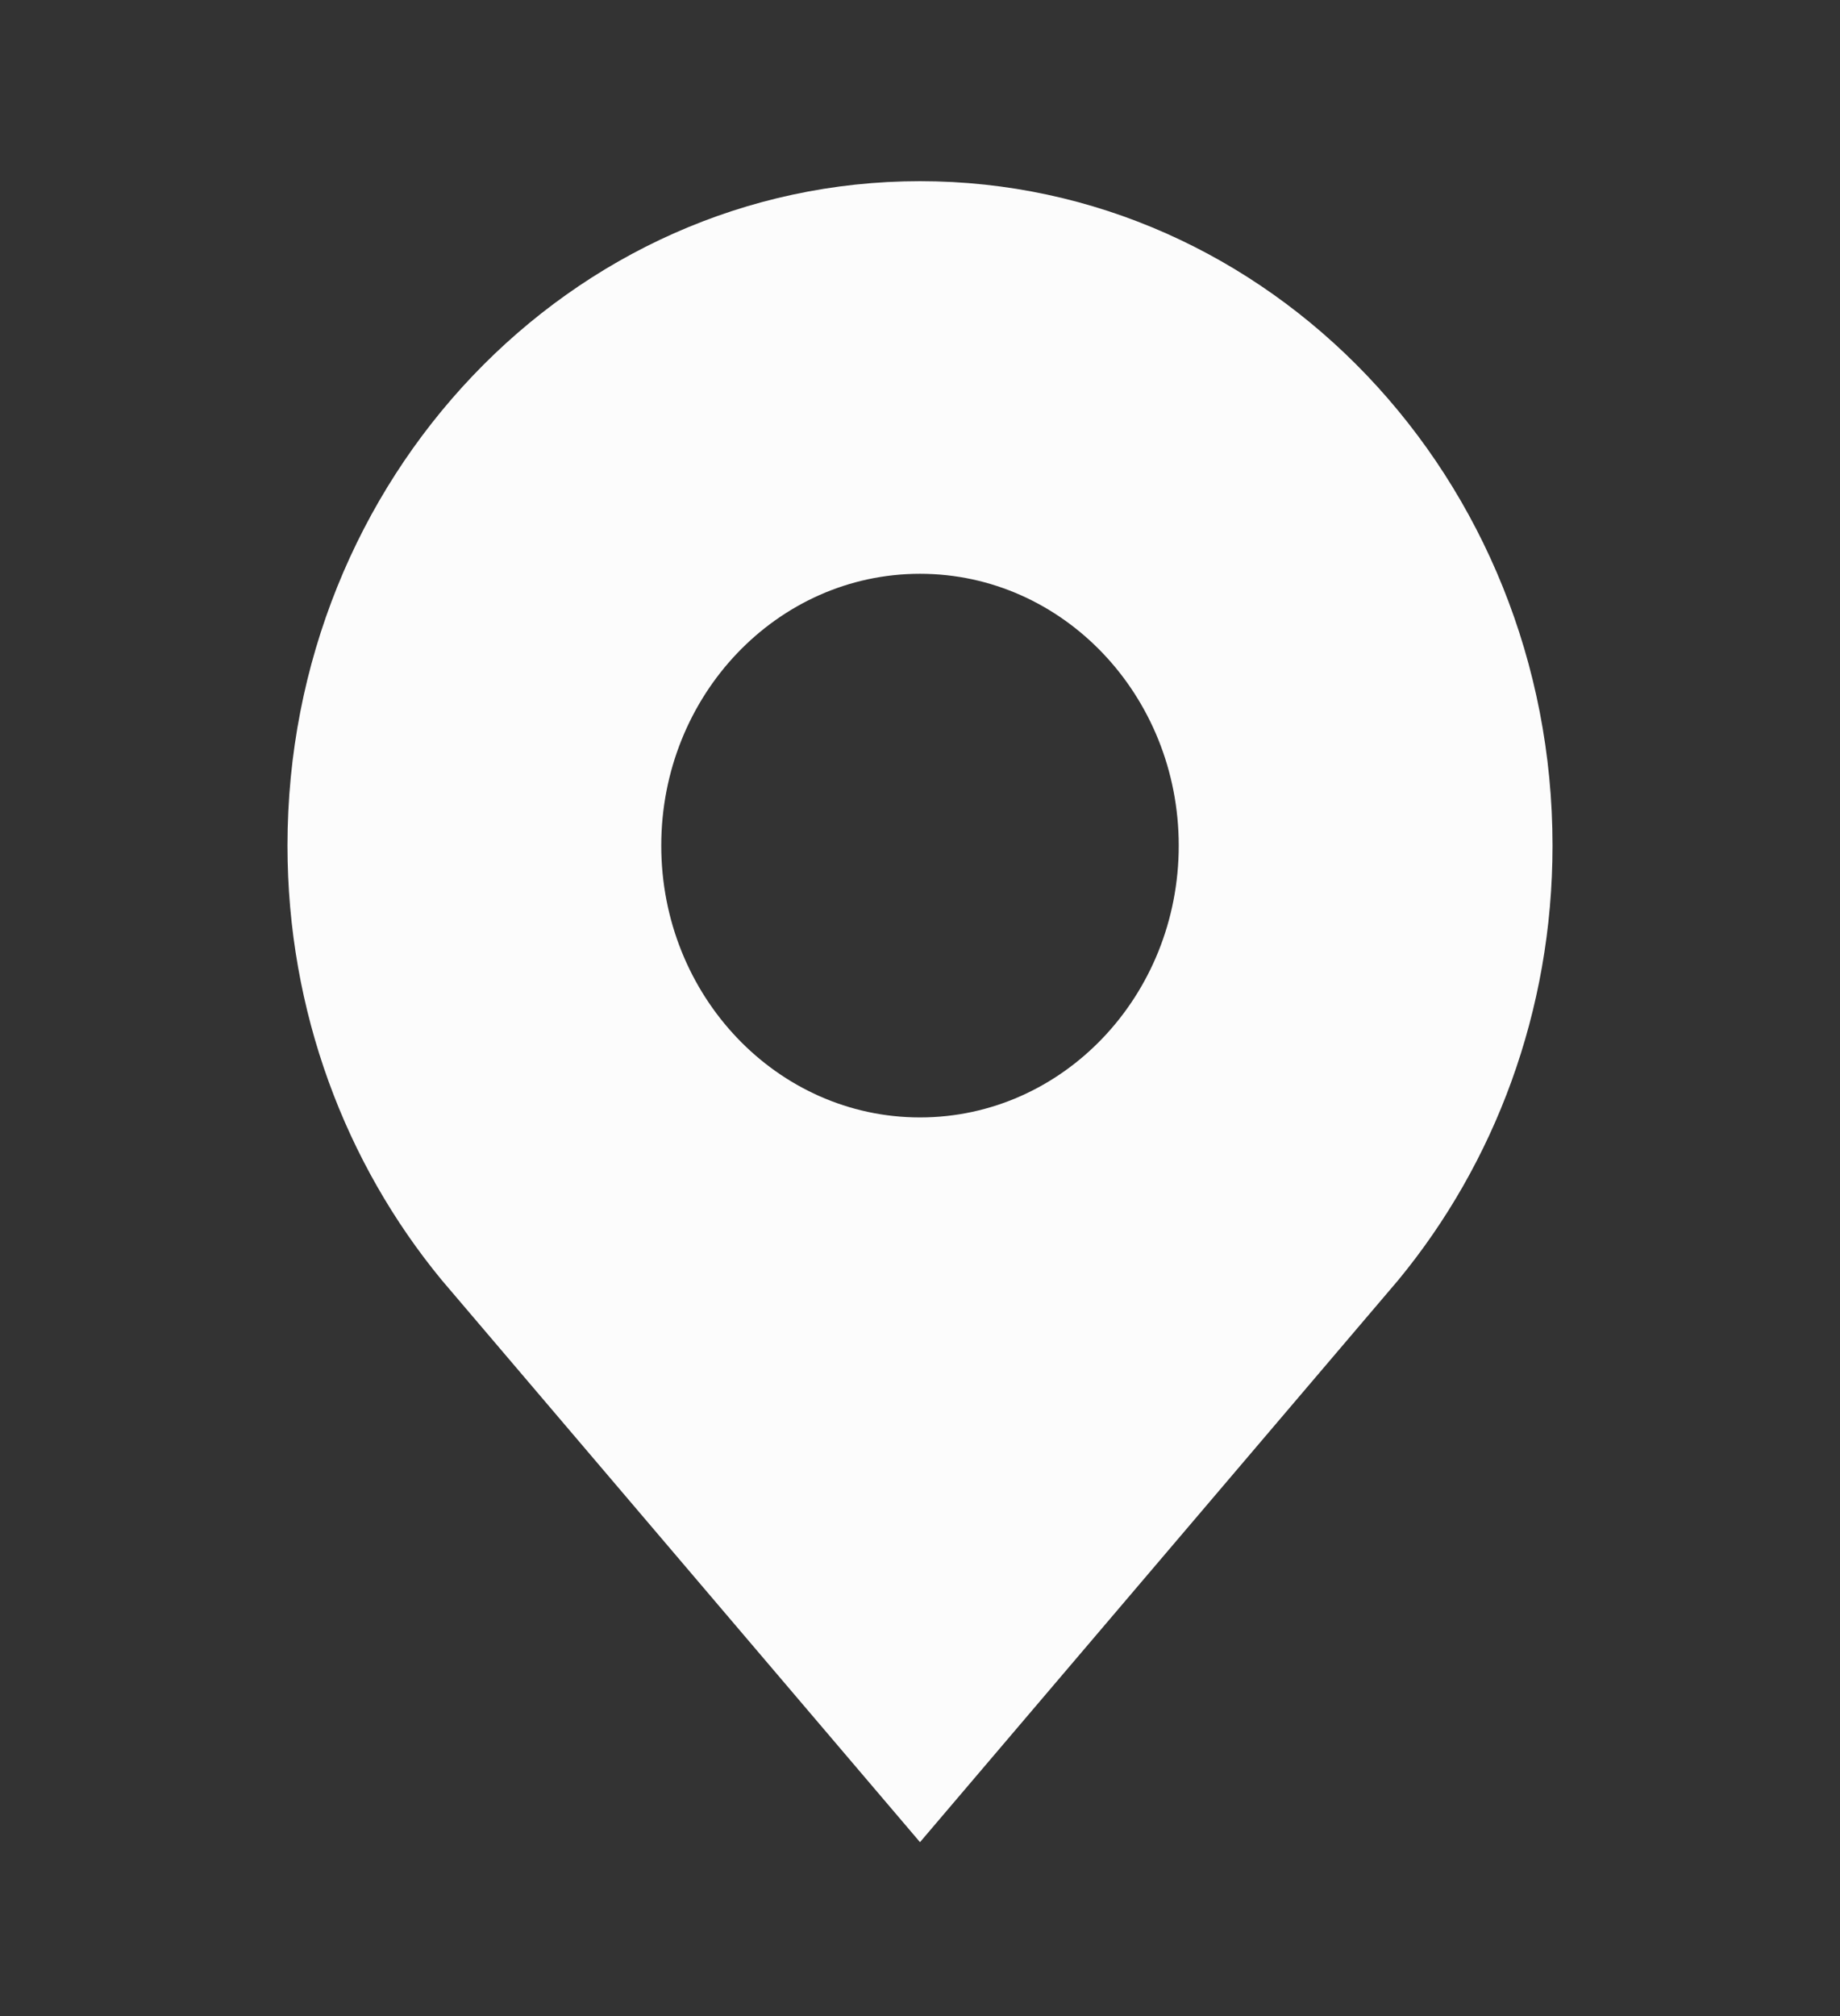 <svg width="21" height="23" viewBox="0 0 21 23" fill="none" xmlns="http://www.w3.org/2000/svg">
<rect x="0" y="0" width="21" height="23" fill="#333333" stroke="none"/>
<g id="icons8-location (6) 2">
<path id="Vector" d="M10.5 2.067C6.513 2.067 3.281 5.461 3.281 9.647C3.281 11.542 3.945 13.273 5.04 14.602L10.5 21.016L15.96 14.602C17.055 13.273 17.719 11.542 17.719 9.647C17.719 5.461 14.487 2.067 10.5 2.067ZM10.5 12.748C8.869 12.748 7.547 11.36 7.547 9.647C7.547 7.934 8.869 6.546 10.5 6.546C12.131 6.546 13.453 7.934 13.453 9.647C13.453 11.36 12.131 12.748 10.5 12.748Z" fill="#FCFCFC"/>
</g>
</svg>
